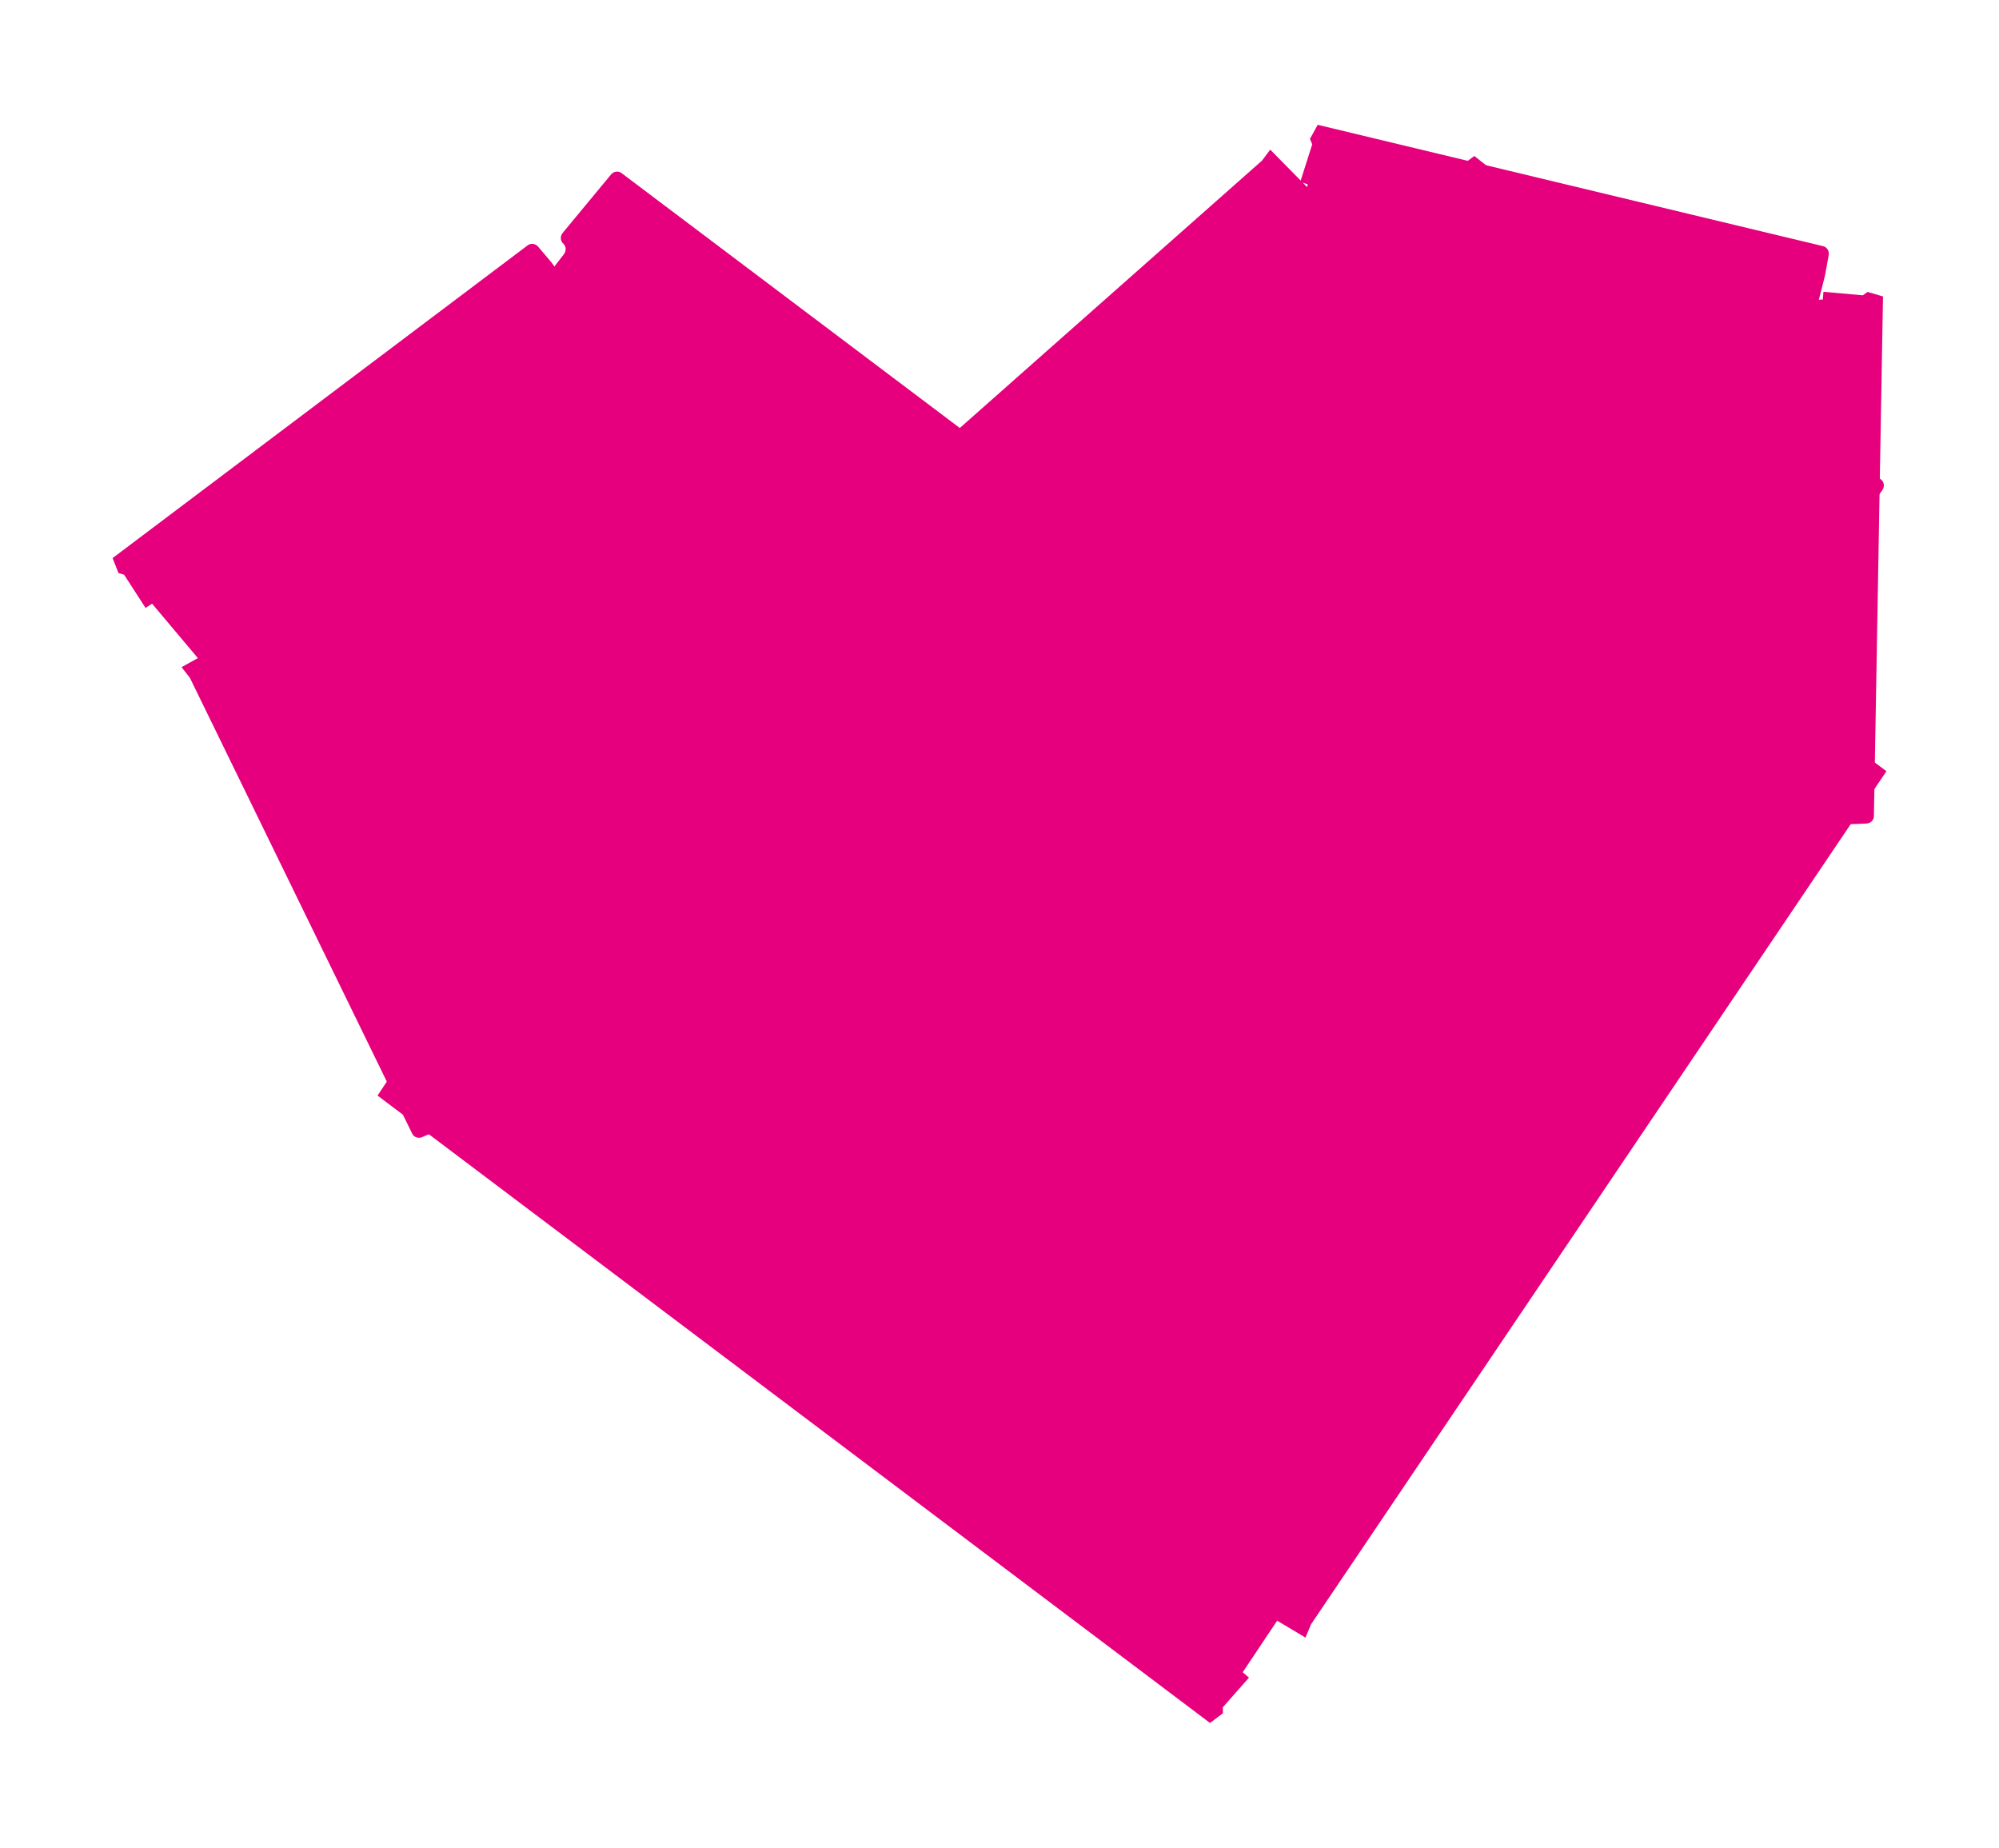 <?xml version="1.0" encoding="utf-8"?>
<!-- Generator: Adobe Illustrator 27.2.0, SVG Export Plug-In . SVG Version: 6.00 Build 0)  -->
<svg version="1.1" id="Ebene_1" xmlns="http://www.w3.org/2000/svg" xmlns:xlink="http://www.w3.org/1999/xlink" x="0px" y="0px"
	 viewBox="0 0 1419.21 1311.75" style="enable-background:new 0 0 1419.21 1311.75;" xml:space="preserve">
<style type="text/css">
	.st0{fill:#E6007E;}
</style>
<g>
	<g>
		<g>
			<g>
				<polygon class="st0" points="1280.92,517.23 1249.88,495.72 1232.87,485.69 819.03,1099.19 826.37,1108 830.61,1107.7 
					852.61,1125.14 856.18,1120.49 926.83,1162.53 930.83,1153.05 1339.29,547.49 1287.6,508.84 				"/>
			</g>
		</g>
		<g>
			<g>
				<polygon class="st0" points="927.2,209.49 898.37,185.1 882.4,173.49 411.66,744.51 418.13,753.98 422.37,754.08 442.6,773.54 
					446.6,769.27 512.9,817.88 517.79,808.83 982.41,245.2 934.66,201.78 				"/>
			</g>
		</g>
		<g>
			<g>
				<polygon class="st0" points="1027.8,206.8 998.97,182.42 983,170.8 512.26,741.82 518.73,751.3 522.98,751.4 543.2,770.86 
					547.21,766.58 613.5,815.2 618.39,806.14 1083.01,242.51 1035.26,199.1 				"/>
			</g>
		</g>
		<g>
			<g>
				<polygon class="st0" points="1265.85,321.67 1233.22,302.65 1215.48,293.99 851.04,938.08 859.06,946.29 863.25,945.65 
					886.56,961.31 889.75,956.4 963.49,992.76 966.73,983 1326.42,347.25 1271.86,312.78 				"/>
			</g>
		</g>
		<g>
			<g>
				<polygon class="st0" points="1100.85,270.21 1073.78,243.88 1058.67,231.17 549.24,767.96 555.03,777.86 559.25,778.26 
					578.08,799.09 582.37,795.11 645.11,848.22 650.62,839.53 1153.42,309.69 1108.82,263.04 				"/>
			</g>
		</g>
		<g>
			<g>
				<polygon class="st0" points="423.93,299.62 398.8,327.81 386.77,343.46 945.27,829 954.91,822.78 955.12,818.54 975.11,798.83 
					970.94,794.71 1021.27,729.71 1012.35,724.59 461.07,245.37 416.42,291.97 				"/>
			</g>
		</g>
		<g>
			<g>
				<polygon class="st0" points="186.13,419.54 163.03,449.4 152.11,465.86 743.13,911.25 752.31,904.37 752.23,900.13 
					770.79,879.07 766.34,875.26 812.02,806.91 802.76,802.42 219.4,362.83 178.11,412.42 				"/>
			</g>
		</g>
		<g>
			<g>
				<polygon class="st0" points="302.05,731.43 278.95,761.3 268.04,777.76 859.05,1223.15 868.23,1216.27 868.16,1212.03 
					886.72,1190.97 882.27,1187.15 927.94,1118.8 918.68,1114.31 335.32,674.72 294.03,724.32 				"/>
			</g>
		</g>
		<g>
			<g>
				<path class="st0" d="M1278.1,584.26l32.28,0.94c0.14,0,0.27,0,0.41,0.01l14.23-0.57c2.97-0.12,5.33-2.39,5.38-5.21l6.46-368.98
					l-10.96-3.22l-3.38,2.41l-27.95-2.51l-0.46,5.52l-82.14,2.97l1.82,9.58l-6.28,359.85c-0.05,2.84,2.27,5.22,5.26,5.4l53.6,3.4
					c3.04,0.2,5.68-1.92,5.97-4.79C1272.62,586.28,1275.14,584.17,1278.1,584.26"/>
			</g>
		</g>
		<g>
			<g>
				<path class="st0" d="M795.29,928.9l32.28,0.94c0.14,0,0.27,0.01,0.41,0l14.23-0.56c2.98-0.12,5.33-2.41,5.38-5.22l6.46-368.98
					l-10.96-3.22l-3.38,2.42l-27.95-2.54l-0.46,5.53l-82.14,2.96l1.82,9.59l-6.28,359.85c-0.05,2.84,2.26,5.22,5.26,5.4l53.6,3.4
					c3.04,0.2,5.68-1.94,5.97-4.79C789.81,930.9,792.32,928.81,795.29,928.9"/>
			</g>
		</g>
		<g>
			<g>
				<path class="st0" d="M772.7,943.6l24.49,21.05c0.11,0.09,0.21,0.18,0.33,0.26l11.41,8.51c2.39,1.78,5.66,1.49,7.46-0.67
					l237.24-282.69l-6.5-9.39l-4.15-0.26l-20.13-19.55l-3.84,4l-65.7-49.39l-4.62,8.6l-231.34,275.7c-1.82,2.17-1.52,5.48,0.69,7.51
					l39.52,36.38c2.24,2.05,5.63,2.07,7.65,0.03C767.18,941.71,770.45,941.66,772.7,943.6"/>
			</g>
		</g>
		<g>
			<g>
				<path class="st0" d="M854.98,679.01l24.49,21.05c0.11,0.09,0.21,0.18,0.32,0.26l11.41,8.52c2.39,1.77,5.65,1.49,7.46-0.67
					l237.24-282.69l-6.51-9.39l-4.15-0.25l-20.13-19.55l-3.83,4l-65.7-49.38l-4.62,8.58L799.62,635.18
					c-1.83,2.18-1.53,5.48,0.69,7.51l39.51,36.38c2.24,2.06,5.63,2.08,7.65,0.03C849.45,677.12,852.73,677.08,854.98,679.01"/>
			</g>
		</g>
		<g>
			<g>
				<path class="st0" d="M993.62,668.86l29.1,14c0.12,0.07,0.25,0.12,0.38,0.16l13.23,5.28c2.76,1.1,5.84-0.03,7.03-2.58
					l155.98-334.46l-8.71-7.39l-4.07,0.82l-24.51-13.67l-2.67,4.87l-76.24-30.7l-2.24,9.48L928.8,640.87
					c-1.2,2.56-0.05,5.68,2.61,7.08L979,672.85c2.69,1.4,5.96,0.55,7.4-1.95C987.79,668.47,990.94,667.59,993.62,668.86"/>
			</g>
		</g>
		<g>
			<g>
				<path class="st0" d="M1307.53,384.92l20.4-25.03c0.09-0.11,0.17-0.21,0.25-0.33l8.21-11.64c1.73-2.43,1.34-5.69-0.86-7.44
					l-288.8-229.75l-9.22,6.74l-0.14,4.15l-19.02,20.64l4.1,3.73l-47.65,66.98l8.71,4.38l281.67,224.05
					c2.22,1.77,5.51,1.38,7.5-0.88l35.32-40.46c2-2.29,1.93-5.68-0.16-7.65C1305.78,390.49,1305.65,387.21,1307.53,384.92"/>
			</g>
		</g>
		<g>
			<g>
				<path class="st0" d="M609.03,828.33l20.39-25.03c0.1-0.11,0.17-0.22,0.25-0.33l8.22-11.64c1.71-2.43,1.34-5.68-0.86-7.44
					L348.24,554.15l-9.22,6.74l-0.14,4.15l-19.03,20.64l4.11,3.73l-47.66,66.97l8.71,4.38l281.66,224.05
					c2.22,1.77,5.51,1.38,7.49-0.88l35.33-40.45c2-2.29,1.93-5.68-0.16-7.65C607.29,833.9,607.16,830.63,609.03,828.33"/>
			</g>
		</g>
		<g>
			<g>
				<path class="st0" d="M355.2,772.06l29.19-13.81c0.12-0.06,0.25-0.12,0.37-0.19l12.43-6.96c2.6-1.45,3.66-4.56,2.42-7.09
					L237.85,412.31l-11.23,2.11l-1.91,3.69l-26.05,10.44l2.09,5.13l-71.84,39.94l5.97,7.7l157.77,323.49
					c1.25,2.55,4.39,3.62,7.14,2.43l49.3-21.31c2.79-1.2,4.18-4.29,3.15-6.97C351.23,776.34,352.51,773.33,355.2,772.06"/>
			</g>
		</g>
		<g>
			<g>
				<path class="st0" d="M410.67,212.36l-19.13-26.02c-0.09-0.11-0.16-0.22-0.25-0.32l-9.2-10.87c-1.92-2.26-5.18-2.71-7.42-1.02
					L79.92,396.21l4.22,10.61l3.98,1.18l15.23,23.58l4.62-3.04l52.91,62.9l6.42-7.33l287.43-216.59c2.28-1.71,2.73-5,1.03-7.48
					l-30.33-44.33c-1.72-2.51-5.01-3.29-7.44-1.75C415.63,215.44,412.42,214.75,410.67,212.36"/>
			</g>
		</g>
		<g>
			<g>
				<path class="st0" d="M400.37,180.43l-19.73,25.56c-0.09,0.11-0.16,0.22-0.24,0.34l-7.91,11.84c-1.66,2.48-1.19,5.73,1.06,7.42
					l294.71,222.11l9.05-6.98l0.03-4.16l18.48-21.13l-4.2-3.62l45.88-68.2l-8.82-4.16L441.23,122.85c-2.26-1.71-5.55-1.23-7.46,1.08
					l-34.25,41.36c-1.94,2.35-1.78,5.73,0.36,7.65C401.97,174.81,402.18,178.09,400.37,180.43"/>
			</g>
		</g>
		<g>
			<g>
				<path class="st0" d="M629.72,786.54l-19.74,25.56c-0.09,0.1-0.17,0.22-0.24,0.33l-7.91,11.85c-1.66,2.47-1.2,5.72,1.05,7.41
					L897.6,1053.8l9.05-6.99l0.03-4.15l18.47-21.13l-4.2-3.62l45.88-68.2l-8.82-4.16L670.57,728.97c-2.26-1.71-5.55-1.23-7.46,1.08
					l-34.25,41.36c-1.94,2.35-1.78,5.73,0.36,7.65C631.31,780.92,631.52,784.2,629.72,786.54"/>
			</g>
		</g>
		<g>
			<g>
				<path class="st0" d="M258,362.31l-19.74,25.56c-0.08,0.11-0.16,0.22-0.24,0.33l-7.91,11.85c-1.64,2.48-1.18,5.73,1.06,7.42
					l294.72,222.11l9.05-6.99l0.03-4.15l18.47-21.13l-4.19-3.62l45.88-68.2l-8.82-4.16L298.87,304.73
					c-2.26-1.71-5.55-1.24-7.47,1.08l-34.26,41.36c-1.94,2.34-1.76,5.73,0.37,7.65C259.59,356.68,259.8,359.96,258,362.31"/>
			</g>
		</g>
		<g>
			<g>
				<path class="st0" d="M362.08,288.58l-25.68,19.58c-0.1,0.09-0.21,0.18-0.31,0.26l-10.7,9.39c-2.24,1.97-2.64,5.23-0.9,7.44
					l227.18,290.82l10.54-4.4l1.11-4.01l23.31-15.62l-3.12-4.59l61.97-53.99l-7.44-6.3L416.46,243.54
					c-1.75-2.23-5.04-2.63-7.49-0.88l-43.8,31.09c-2.47,1.76-3.2,5.07-1.62,7.47C365.08,283.57,364.44,286.78,362.08,288.58"/>
			</g>
		</g>
		<g>
			<g>
				<path class="st0" d="M674.68,404.04l21.11,24.44c0.09,0.1,0.18,0.2,0.28,0.3l10.03,10.11c2.09,2.12,5.37,2.31,7.48,0.44
					l276.41-244.5l-5.04-10.26l-4.06-0.86l-17.03-22.31l-4.37,3.38l-57.69-58.55l-5.83,7.8L626.4,352.51
					c-2.13,1.88-2.31,5.19-0.43,7.53l33.71,41.82c1.91,2.37,5.25,2.89,7.56,1.16C669.49,401.35,672.73,401.79,674.68,404.04"/>
			</g>
		</g>
		<g>
			<g>
				<path class="st0" d="M1287.76,226.88l7.92-31.31c0.03-0.13,0.07-0.26,0.08-0.4l2.54-14.02c0.52-2.93-1.2-5.72-3.94-6.38
					L935.52,88.6l-5.51,10.01l1.62,3.82l-8.52,26.74l5.29,1.65l-14.87,80.84l9.75,0.3l349.96,84.02c2.76,0.66,5.59-1.09,6.42-3.97
					l14.91-51.6c0.85-2.92-0.65-5.96-3.39-6.86C1288.53,232.67,1287.04,229.75,1287.76,226.88"/>
			</g>
		</g>
		<g>
			<g>
				<path class="st0" d="M854.3,1050.45l20.39-25.03c0.09-0.11,0.17-0.22,0.25-0.32l8.22-11.64c1.72-2.42,1.34-5.68-0.86-7.44
					L593.5,776.27l-9.22,6.74l-0.14,4.15l-19.02,20.64l4.09,3.72l-47.65,66.98l8.7,4.39l281.68,224.05
					c2.22,1.77,5.52,1.37,7.49-0.89l35.33-40.45c2-2.29,1.93-5.68-0.16-7.65C852.56,1056.03,852.42,1052.74,854.3,1050.45"/>
			</g>
		</g>
	</g>
</g>
</svg>
